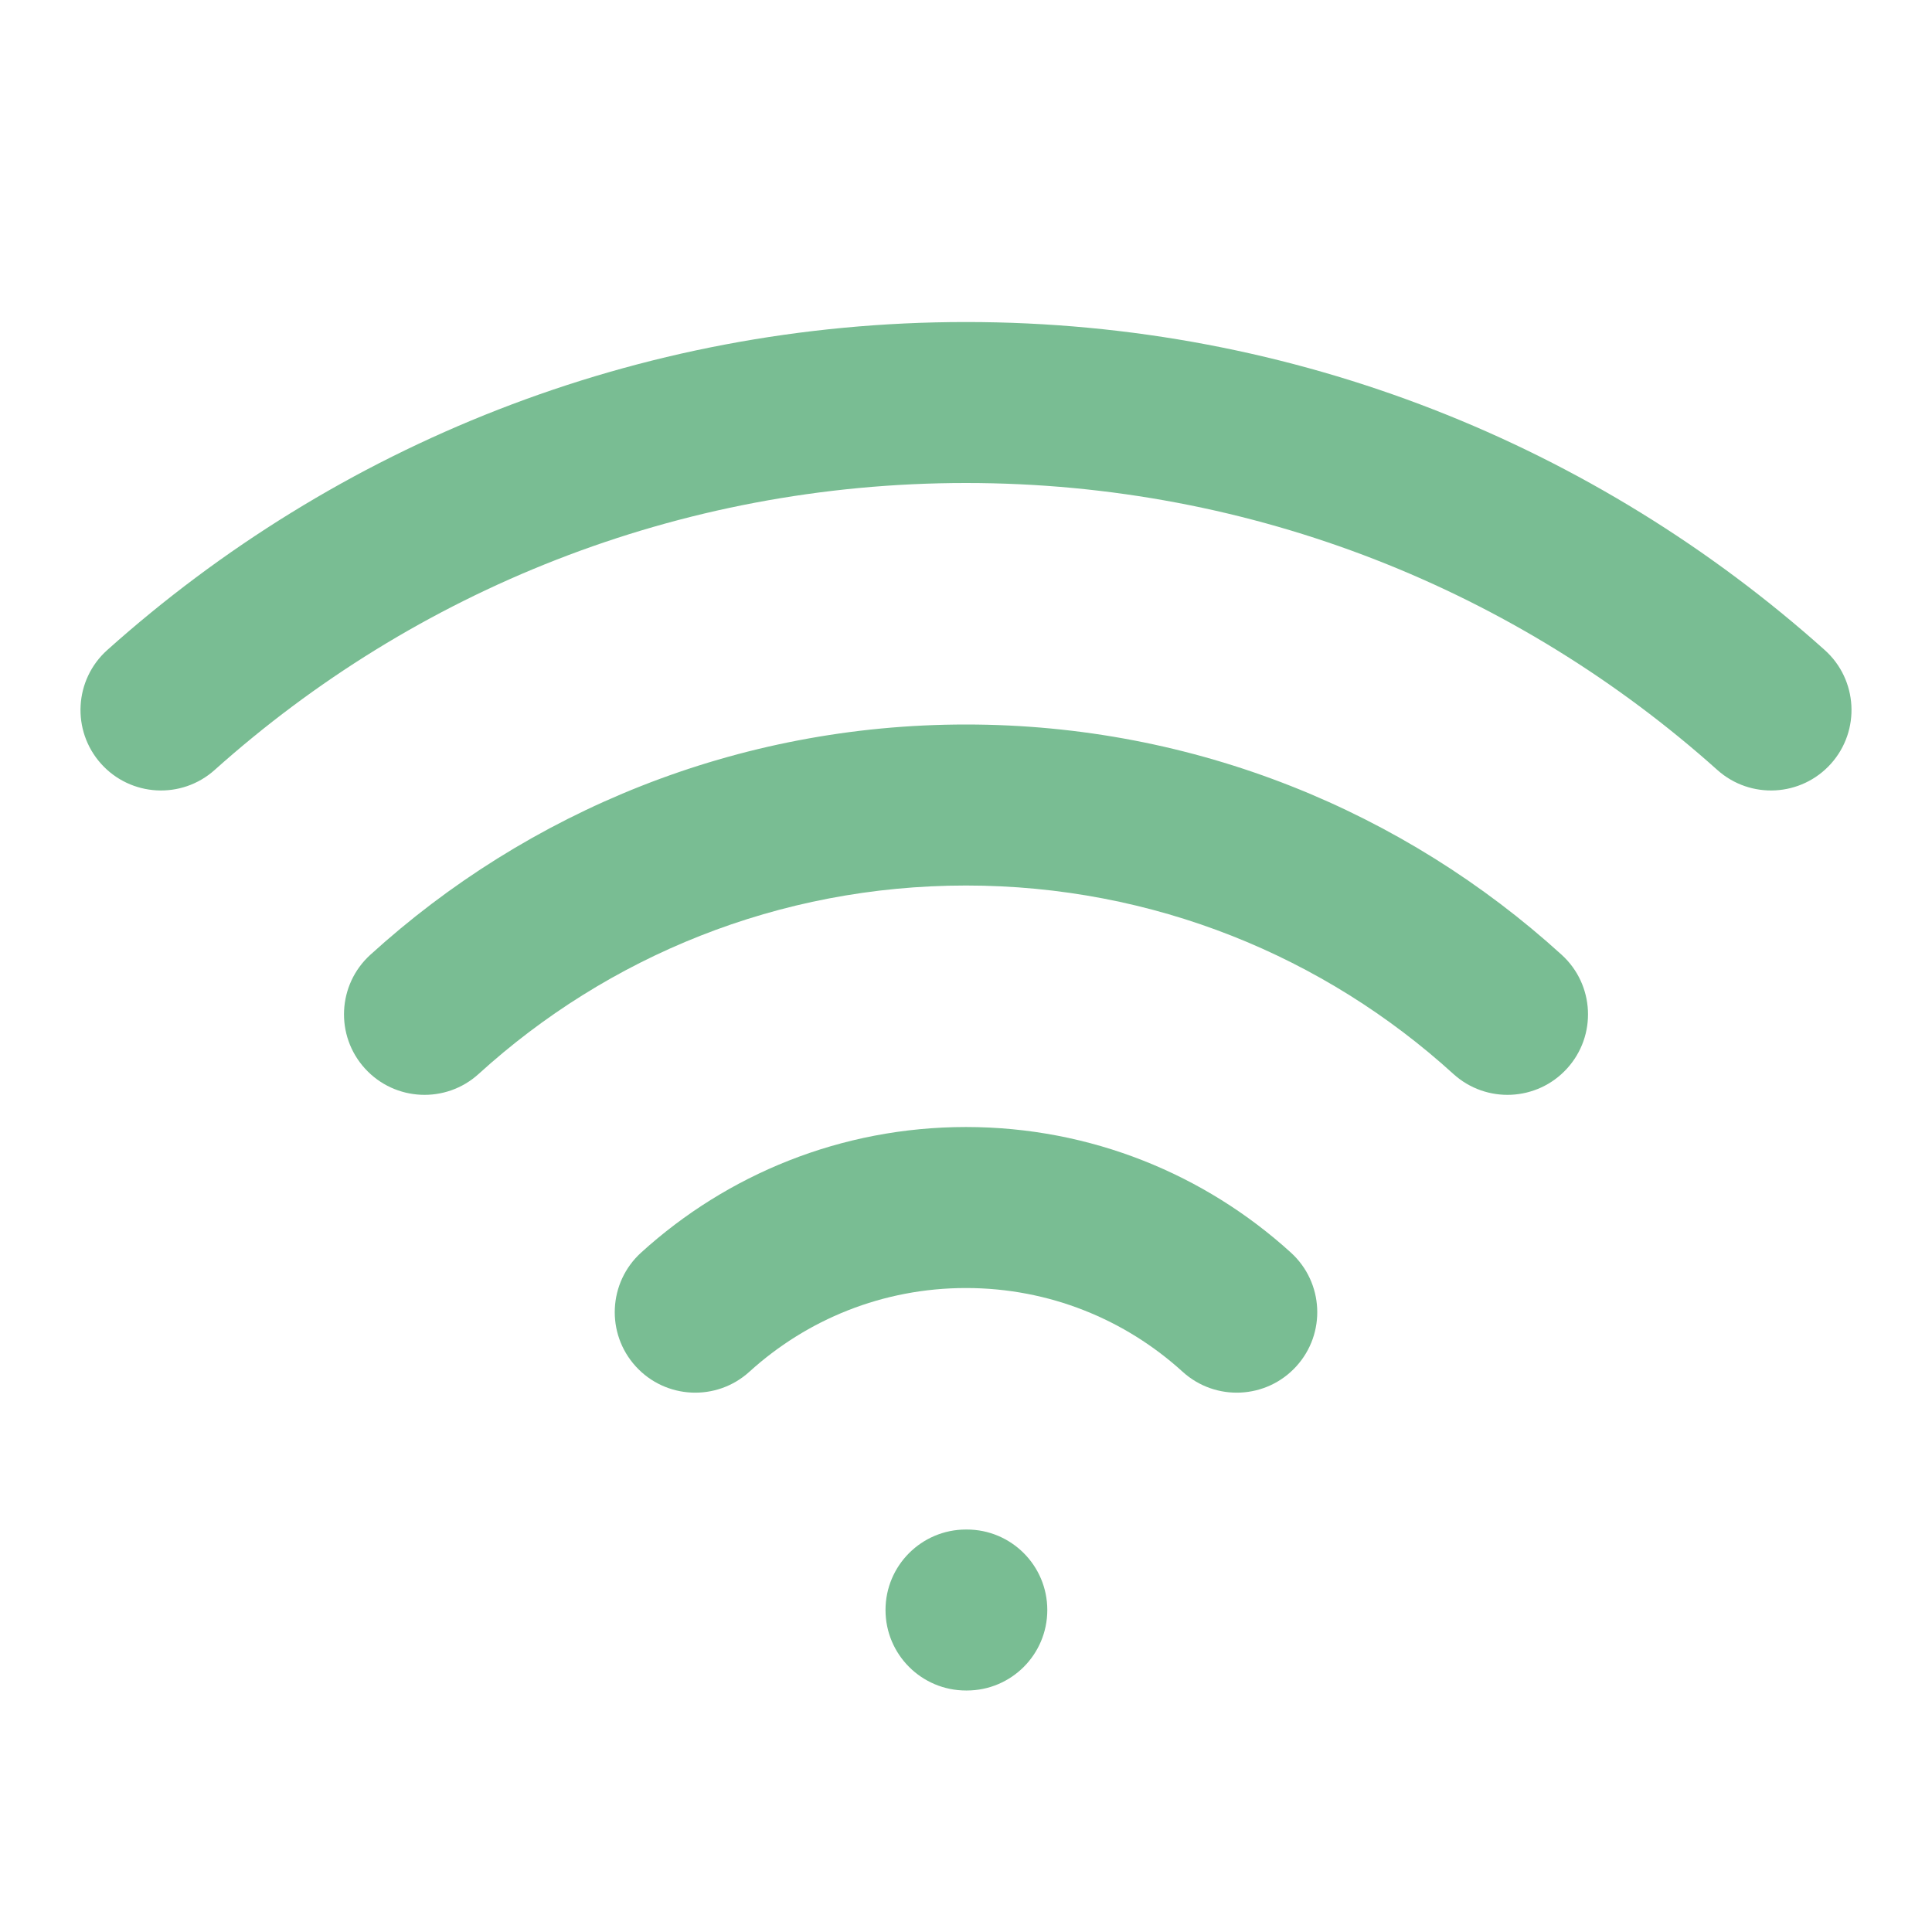 <?xml version="1.0" encoding="UTF-8"?> <svg xmlns="http://www.w3.org/2000/svg" width="50" height="50" viewBox="0 0 50 50" fill="none"> <path d="M2.777 16.822C1.92 17.589 1.847 18.906 2.614 19.764C3.382 20.621 4.699 20.694 5.556 19.926L2.777 16.822ZM44.444 19.926C45.301 20.694 46.618 20.621 47.386 19.764C48.153 18.906 48.08 17.589 47.223 16.822L44.444 19.926ZM25 39.584C23.85 39.584 22.917 40.516 22.917 41.667C22.917 42.818 23.85 43.75 25 43.75V39.584ZM25.021 43.75C26.172 43.75 27.104 42.818 27.104 41.667C27.104 40.516 26.172 39.584 25.021 39.584V43.75ZM30.605 35.5C31.456 36.274 32.774 36.212 33.548 35.361C34.323 34.51 34.26 33.192 33.409 32.418L30.605 35.5ZM37.612 27.793C38.464 28.567 39.781 28.504 40.555 27.653C41.33 26.802 41.267 25.484 40.416 24.71L37.612 27.793ZM16.591 32.418C15.74 33.192 15.678 34.51 16.452 35.361C17.226 36.212 18.544 36.274 19.395 35.5L16.591 32.418ZM9.584 24.71C8.733 25.484 8.671 26.802 9.445 27.653C10.219 28.504 11.537 28.567 12.388 27.793L9.584 24.71ZM5.556 19.926C10.718 15.307 17.529 12.5 25 12.5V8.334C16.464 8.334 8.673 11.545 2.777 16.822L5.556 19.926ZM25 12.5C32.472 12.5 39.283 15.307 44.444 19.926L47.223 16.822C41.327 11.545 33.536 8.334 25 8.334V12.5ZM25 43.75H25.021V39.584H25V43.75ZM25 33.334C27.16 33.334 29.124 34.153 30.605 35.5L33.409 32.418C31.19 30.4 28.237 29.167 25 29.167V33.334ZM25 22.917C29.858 22.917 34.281 24.762 37.612 27.793L40.416 24.71C36.347 21.009 30.935 18.75 25 18.75V22.917ZM19.395 35.5C20.877 34.153 22.84 33.334 25 33.334V29.167C21.764 29.167 18.81 30.4 16.591 32.418L19.395 35.5ZM12.388 27.793C15.72 24.762 20.142 22.917 25 22.917V18.75C19.065 18.75 13.653 21.009 9.584 24.71L12.388 27.793Z" fill="#79BD93"></path> </svg> 